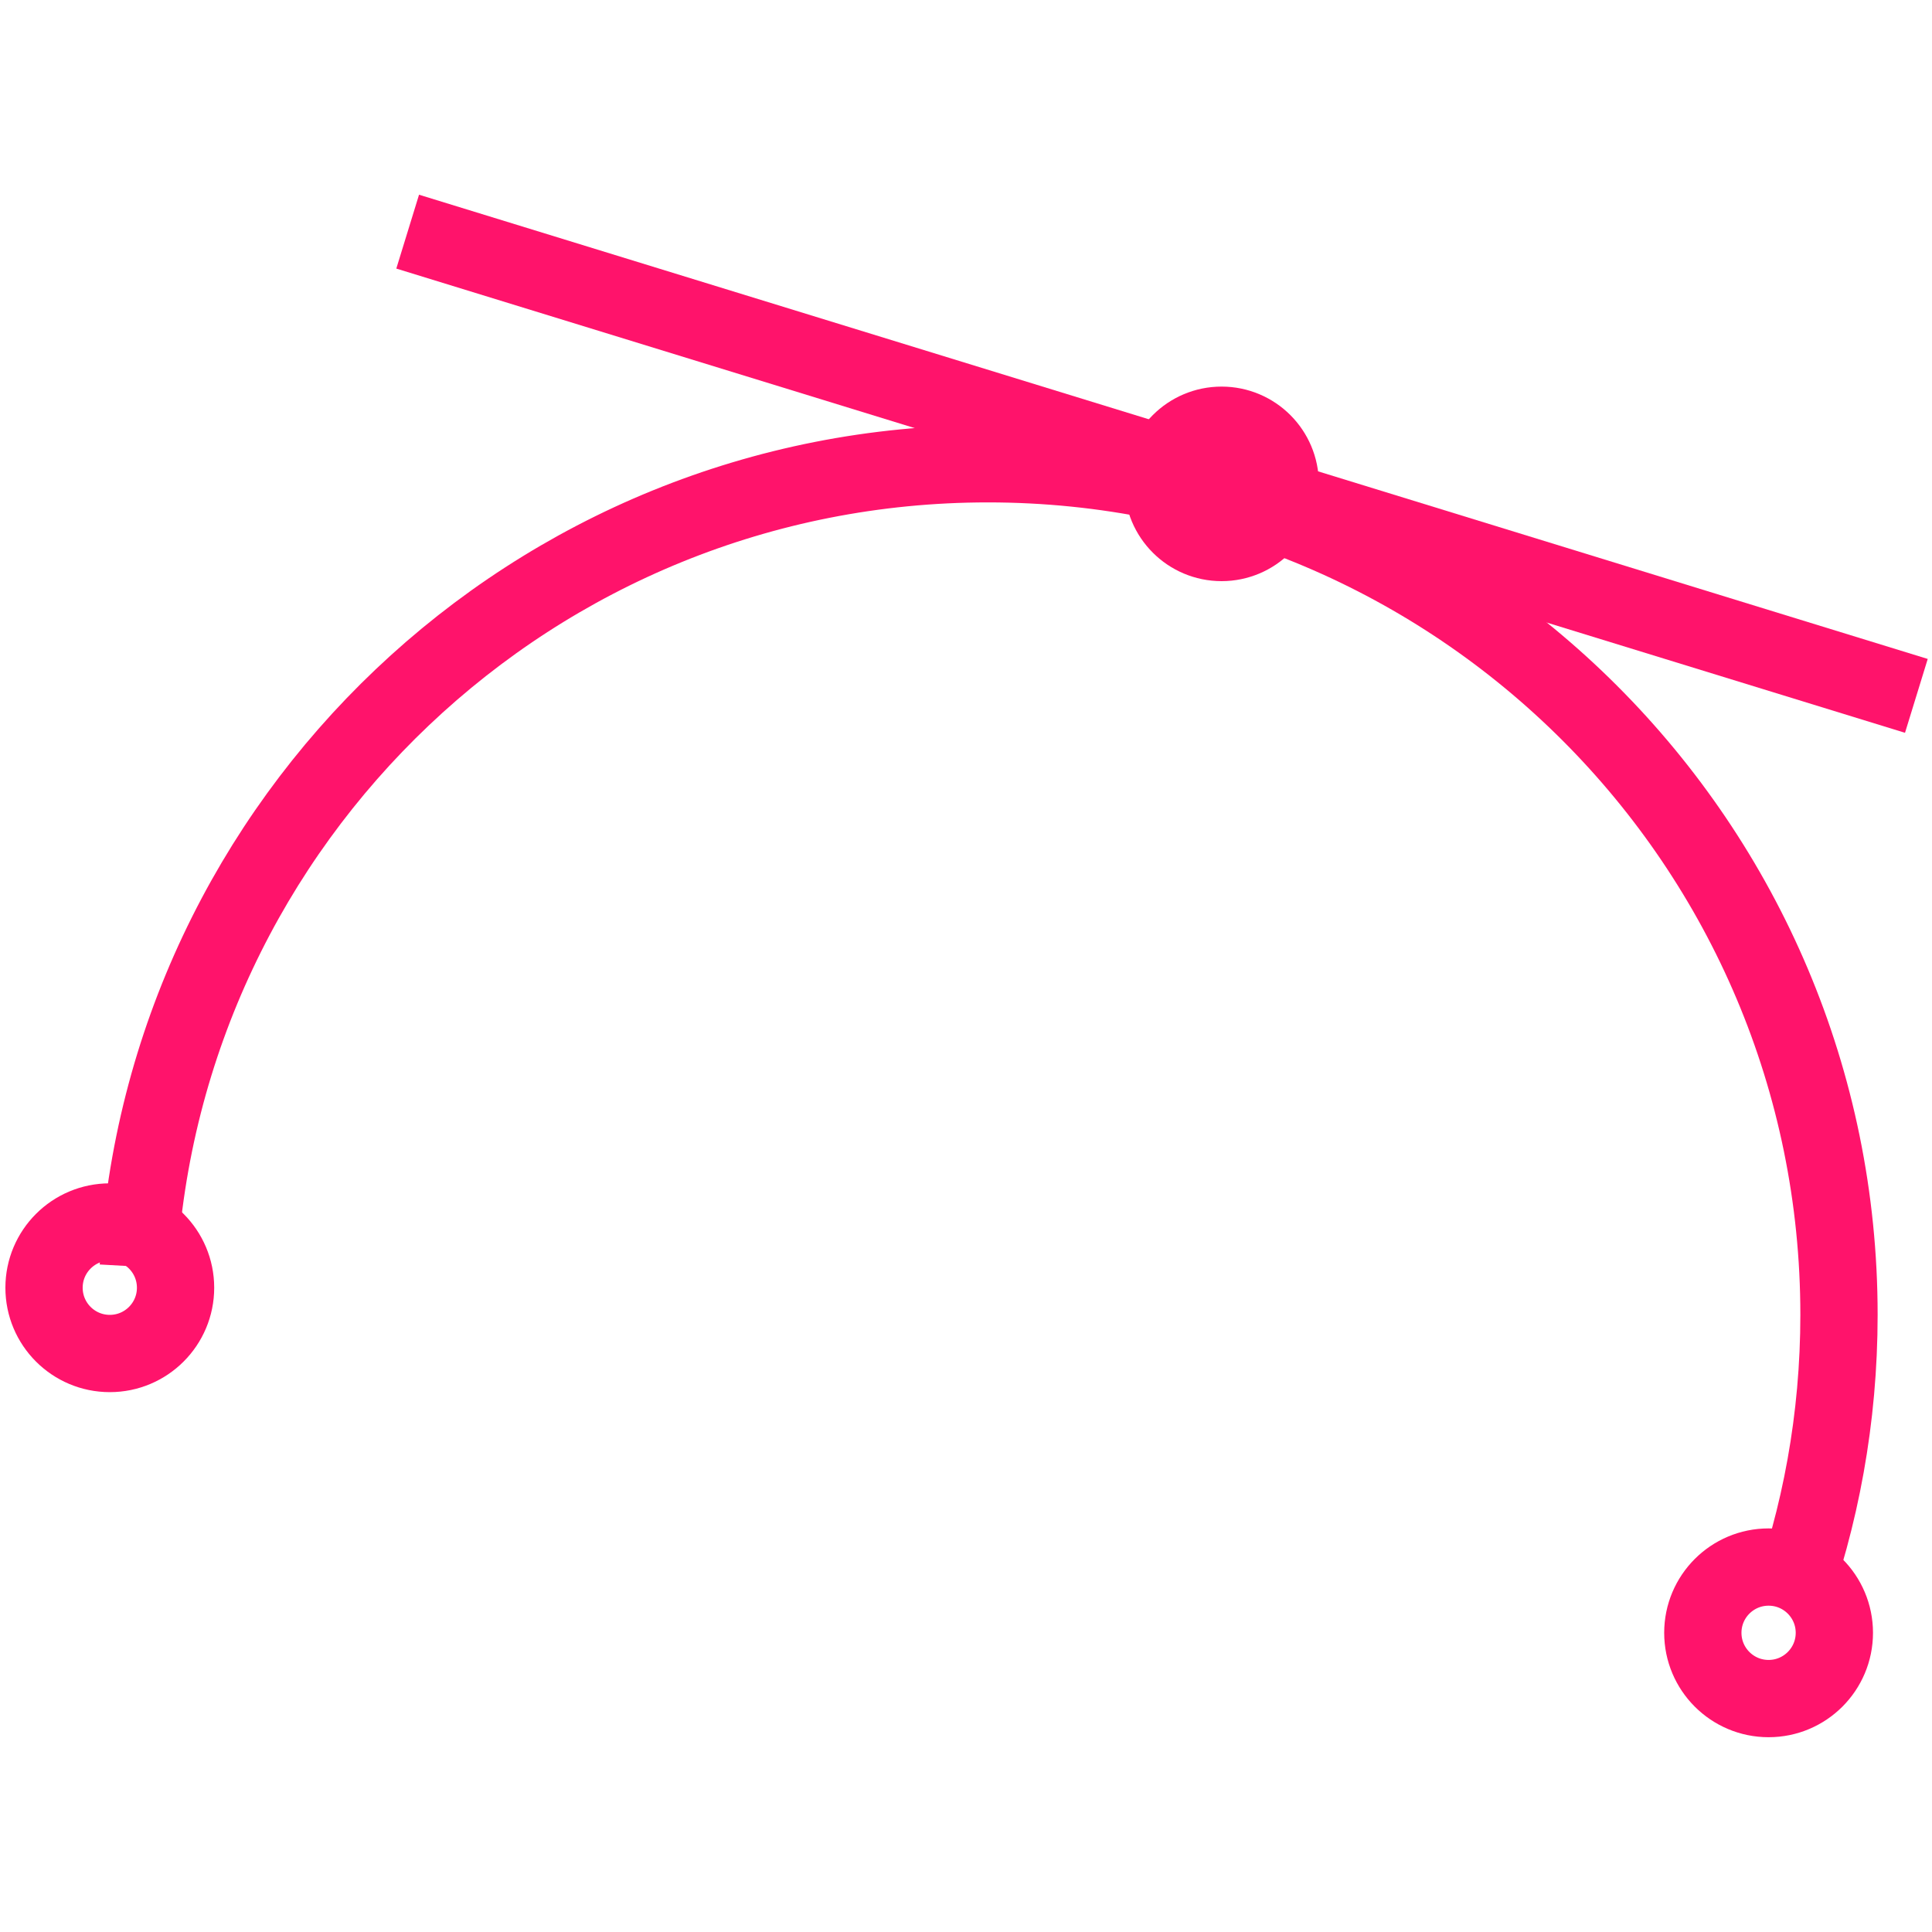 <?xml version="1.0" encoding="utf-8"?>
<!-- Generator: Adobe Illustrator 25.4.1, SVG Export Plug-In . SVG Version: 6.00 Build 0)  -->
<svg version="1.1" id="Layer_1" xmlns="http://www.w3.org/2000/svg" xmlns:xlink="http://www.w3.org/1999/xlink" x="0px" y="0px"
	 width="100px" height="100px" viewBox="0 0 100 100" style="enable-background:new 0 0 100 100;" xml:space="preserve">
<style type="text/css">
	.st0{fill:none;stroke:#FF136B;stroke-width:4;stroke-linejoin:bevel;stroke-miterlimit:10;}
</style>
<g>
	<path class="st0" d="M92.496,83.244c1.739-4.735,2.69-9.851,2.69-15.189
		c0-24.329-19.722-44.051-44.051-44.051c-23.491,0-42.683,18.389-43.976,41.557"/>
	<line class="st0" x1="21.101" y1="11.99" x2="99.191" y2="36.018"/>
	<circle class="st0" cx="5.683" cy="66.653" r="3.404"/>
	<circle class="st0" cx="91.542" cy="84.514" r="3.404"/>
	<circle class="st0" cx="63.229" cy="25.045" r="3.035"/>
</g>
</svg>
